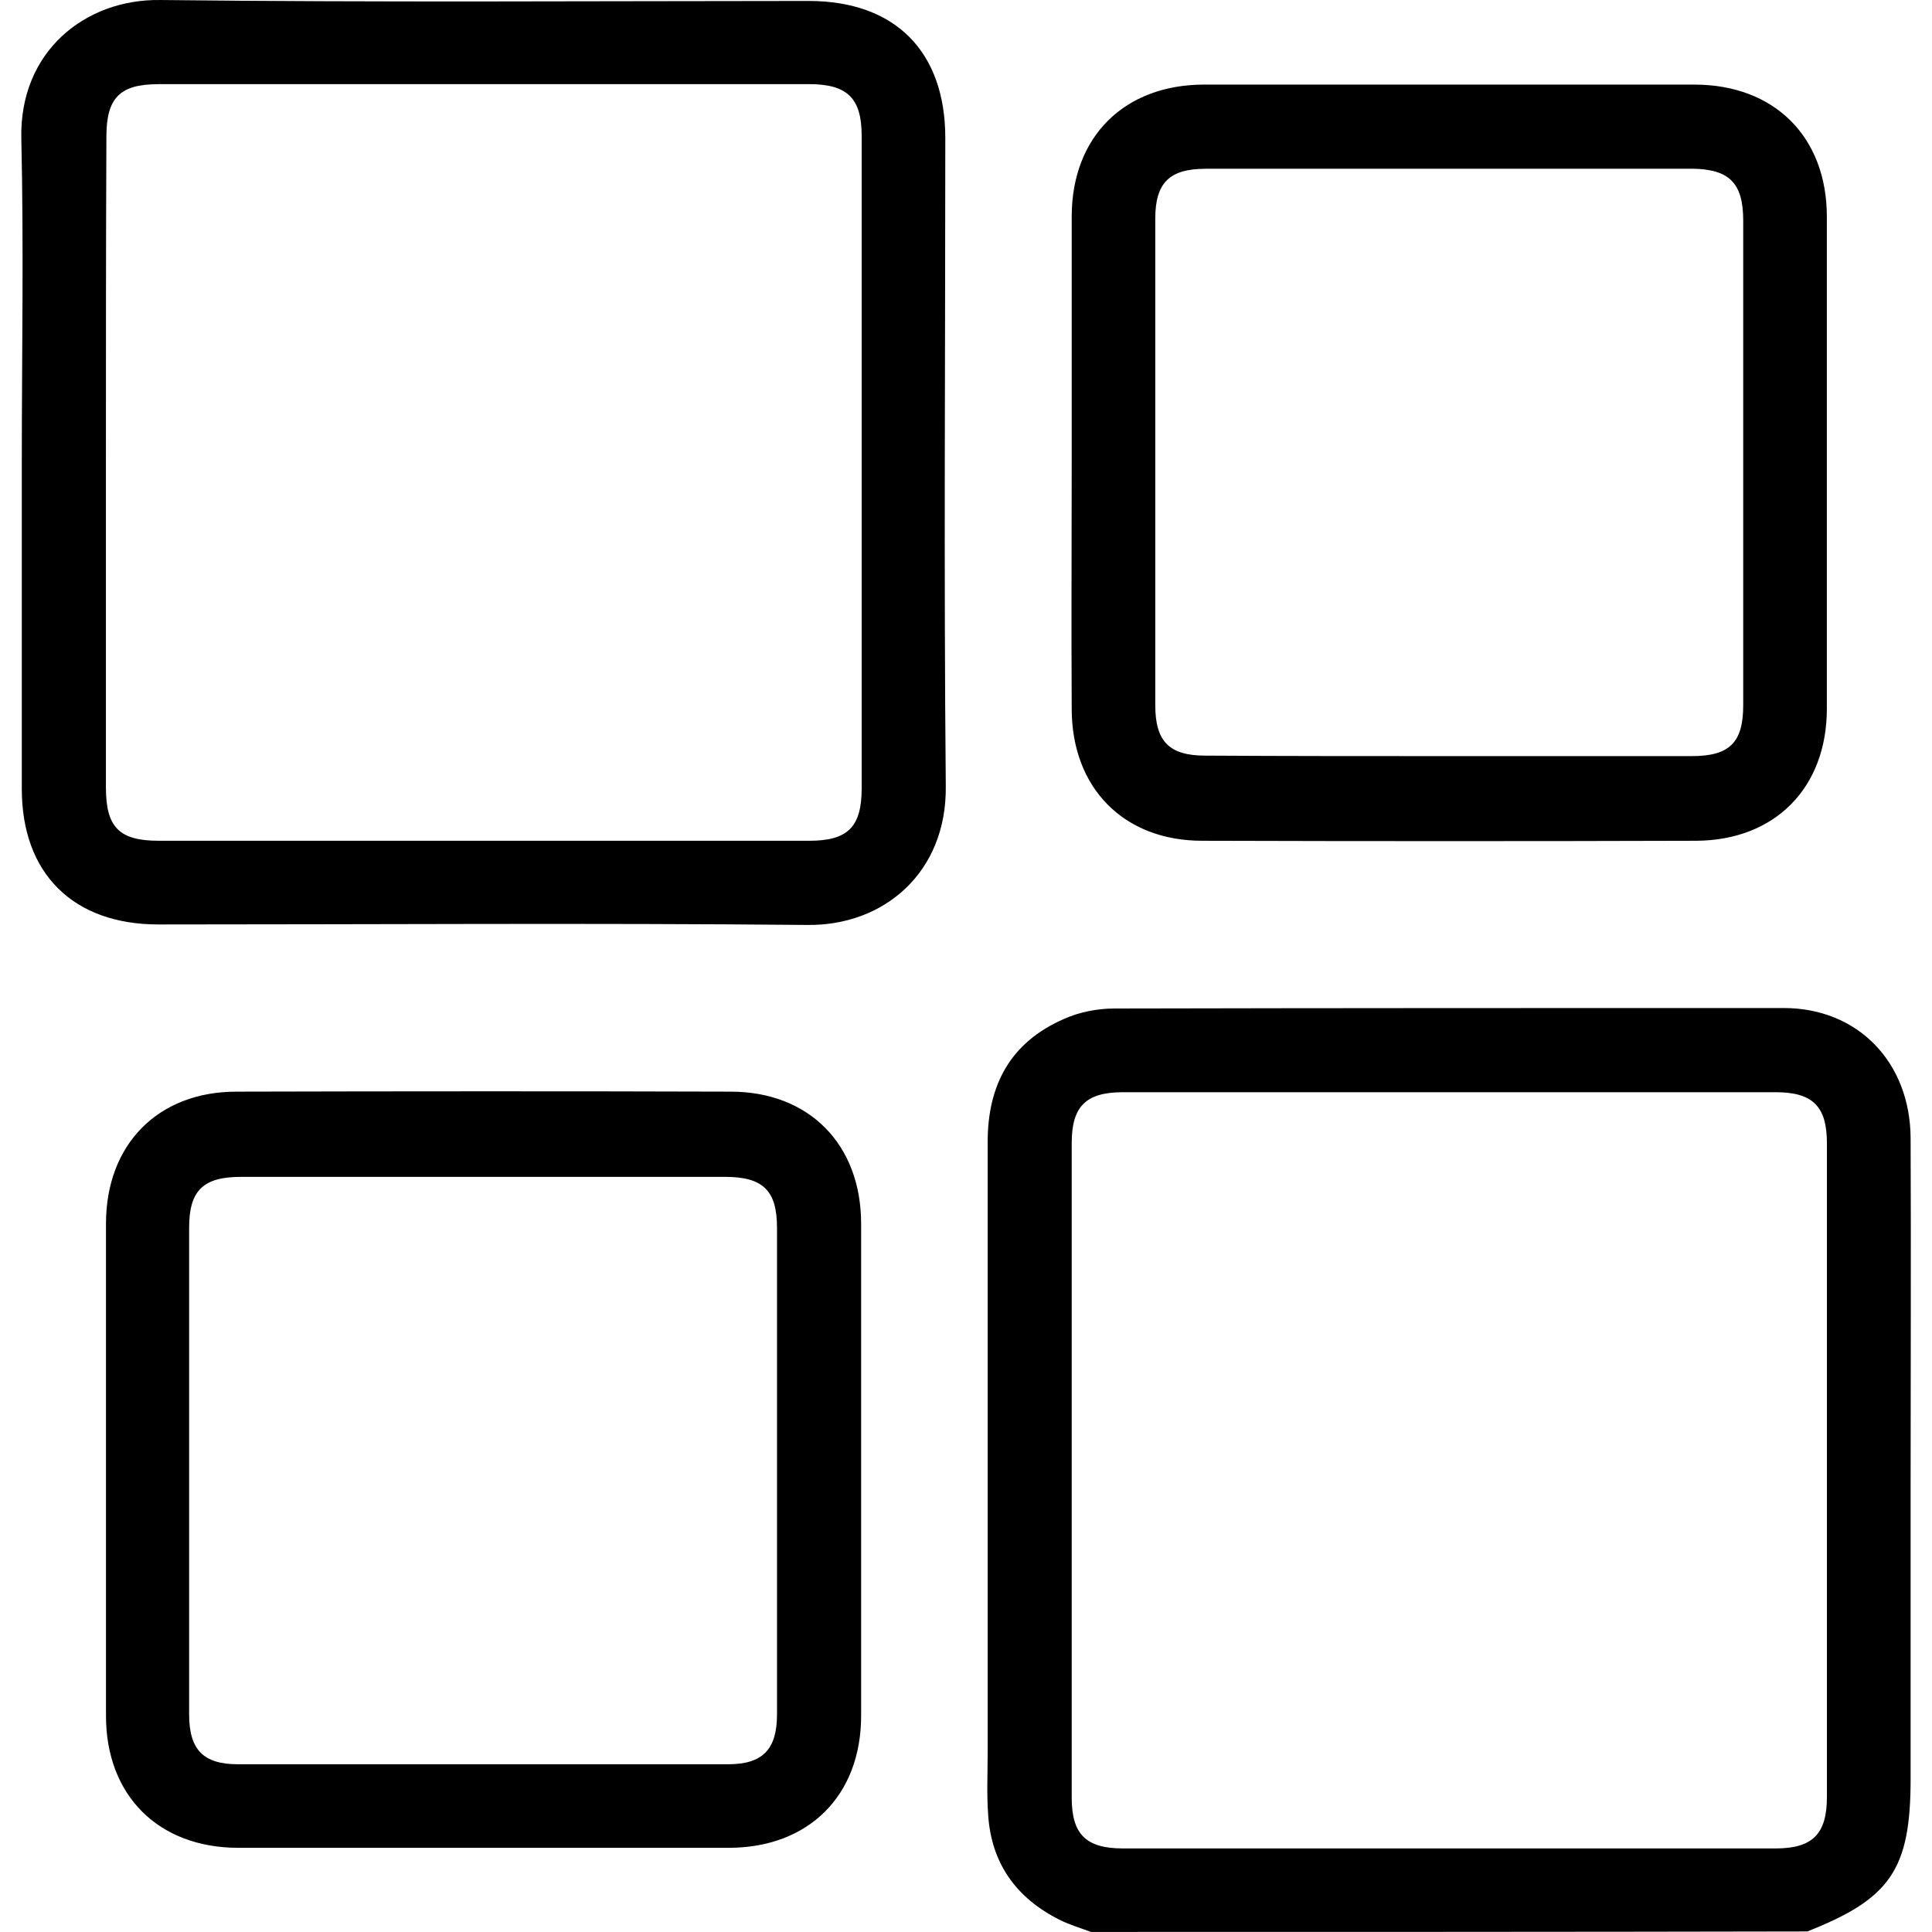 <?xml version="1.0" encoding="UTF-8" standalone="no"?>
<!-- Generator: Adobe Illustrator 27.4.1, SVG Export Plug-In . SVG Version: 6.00 Build 0)  -->

<svg
   xmlns:dc="http://purl.org/dc/elements/1.1/"
   xmlns:cc="http://creativecommons.org/ns#"
   xmlns:rdf="http://www.w3.org/1999/02/22-rdf-syntax-ns#"
   xmlns:svg="http://www.w3.org/2000/svg"
   xmlns="http://www.w3.org/2000/svg"
   xmlns:sodipodi="http://sodipodi.sourceforge.net/DTD/sodipodi-0.dtd"
   xmlns:inkscape="http://www.inkscape.org/namespaces/inkscape"
   version="1.1"
   id="Lager_1"
   x="0px"
   y="0px"
   viewBox="0 0 28 28"
   xml:space="preserve"
   sodipodi:docname="bib.svg"
   width="28"
   height="28"
   inkscape:version="0.92.4 (5da689c313, 2019-01-14)"><defs
   id="defs25">
	
	
	
	
	
	
	
	
</defs><sodipodi:namedview
   pagecolor="#ffffff"
   bordercolor="#666666"
   borderopacity="1"
   objecttolerance="10"
   gridtolerance="10"
   guidetolerance="10"
   inkscape:pageopacity="0"
   inkscape:pageshadow="2"
   inkscape:window-width="1920"
   inkscape:window-height="1080"
   id="namedview23"
   showgrid="false"
   inkscape:pagecheckerboard="true"
   inkscape:zoom="0.28031832"
   inkscape:cx="-282.04812"
   inkscape:cy="420.95001"
   inkscape:window-x="1625"
   inkscape:window-y="106"
   inkscape:window-maximized="0"
   inkscape:current-layer="Lager_1" />
<style
   type="text/css"
   id="style2">
	.st0{fill:#FFFFFF;}
</style>
<path
   d="M 2.317,2.2999893e-4 C 1.236,-0.014 0.28,0.745 0.309,2.008 c 0.036,1.57 0.007,3.132 0.007,4.702 v 4.724 c 0,1.227 0.745,1.964 1.979,1.964 3.14,0 6.272,-0.022 9.404,0.007 1.11,0.015 2.022,-0.759 2.008,-2.008 -0.029,-3.132 -0.007,-6.264 -0.007,-9.397 0,-1.256 -0.73,-1.986 -1.979,-1.986 C 8.581,0.015 5.449,0.036 2.317,0 Z M 2.295,1.219 H 11.721 c 0.562,0 0.767,0.204 0.767,0.752 v 9.455 c 0,0.562 -0.204,0.759 -0.759,0.759 H 2.302 c -0.577,0 -0.767,-0.197 -0.767,-0.774 V 6.71 c 0,-1.577 -3e-5,-3.154 0.007,-4.731 0,-0.562 0.197,-0.759 0.752,-0.759 z m 15.157,0.007 c -1.161,0 -1.92,0.759 -1.92,1.913 v 3.548 c 0,1.197 -0.007,2.387 0,3.585 0,1.146 0.752,1.913 1.891,1.913 2.388,0.007 4.775,0.007 7.162,0 1.139,-0.007 1.891,-0.767 1.891,-1.913 V 3.139 c 0,-1.154 -0.759,-1.913 -1.92,-1.913 z m 0.022,1.219 h 7.053 c 0.54,0.007 0.737,0.212 0.737,0.752 v 7.024 c 0,0.54 -0.197,0.737 -0.745,0.737 h -3.526 c -1.175,0 -2.351,3e-5 -3.527,-0.007 -0.518,0 -0.723,-0.204 -0.723,-0.73 V 3.169 c 0,-0.518 0.204,-0.723 0.73,-0.723 z m 8.375,12.164 c -3.227,0 -6.462,-3e-5 -9.696,0.007 -0.248,0 -0.511,0.051 -0.737,0.153 -0.767,0.336 -1.102,0.949 -1.102,1.782 v 8.849 c 0,0.299 -0.015,0.599 0.007,0.898 0.044,0.708 0.409,1.212 1.037,1.526 0.146,0.073 0.299,0.117 0.453,0.175 3.461,0 6.922,3e-5 10.382,-0.007 1.205,-0.475 1.497,-0.898 1.497,-2.212 v -4.235 c 0,-1.687 0.007,-3.366 0,-5.052 -0.007,-1.102 -0.767,-1.884 -1.84,-1.884 z M 7.008,15.816 c -1.194,0 -2.387,0.002 -3.581,0.005 -1.139,0 -1.891,0.767 -1.891,1.913 v 7.133 c 0,1.154 0.759,1.913 1.92,1.913 H 10.56 c 1.161,0 1.92,-0.759 1.92,-1.913 v -3.548 -3.585 c 0,-1.146 -0.752,-1.913 -1.891,-1.913 -1.194,-0.004 -2.388,-0.005 -3.581,-0.005 z M 16.277,15.829 h 9.455 c 0.54,0 0.745,0.205 0.745,0.738 v 9.477 c 0,0.54 -0.212,0.745 -0.745,0.745 h -9.455 c -0.54,0 -0.745,-0.205 -0.745,-0.738 v -4.753 -4.731 c 0,-0.533 0.205,-0.738 0.745,-0.738 z M 3.492,17.056 h 3.527 3.49 c 0.548,0 0.752,0.197 0.752,0.737 v 7.053 c 0,0.504 -0.204,0.723 -0.708,0.723 H 3.449 c -0.504,0 -0.708,-0.212 -0.708,-0.723 v -7.053 c 0,-0.54 0.204,-0.737 0.752,-0.737 z"
   id="path4"
   style="fill:#000000;fill-opacity:1;stroke:none;stroke-width:0.073"
   inkscape:connector-curvature="0" />
</svg>